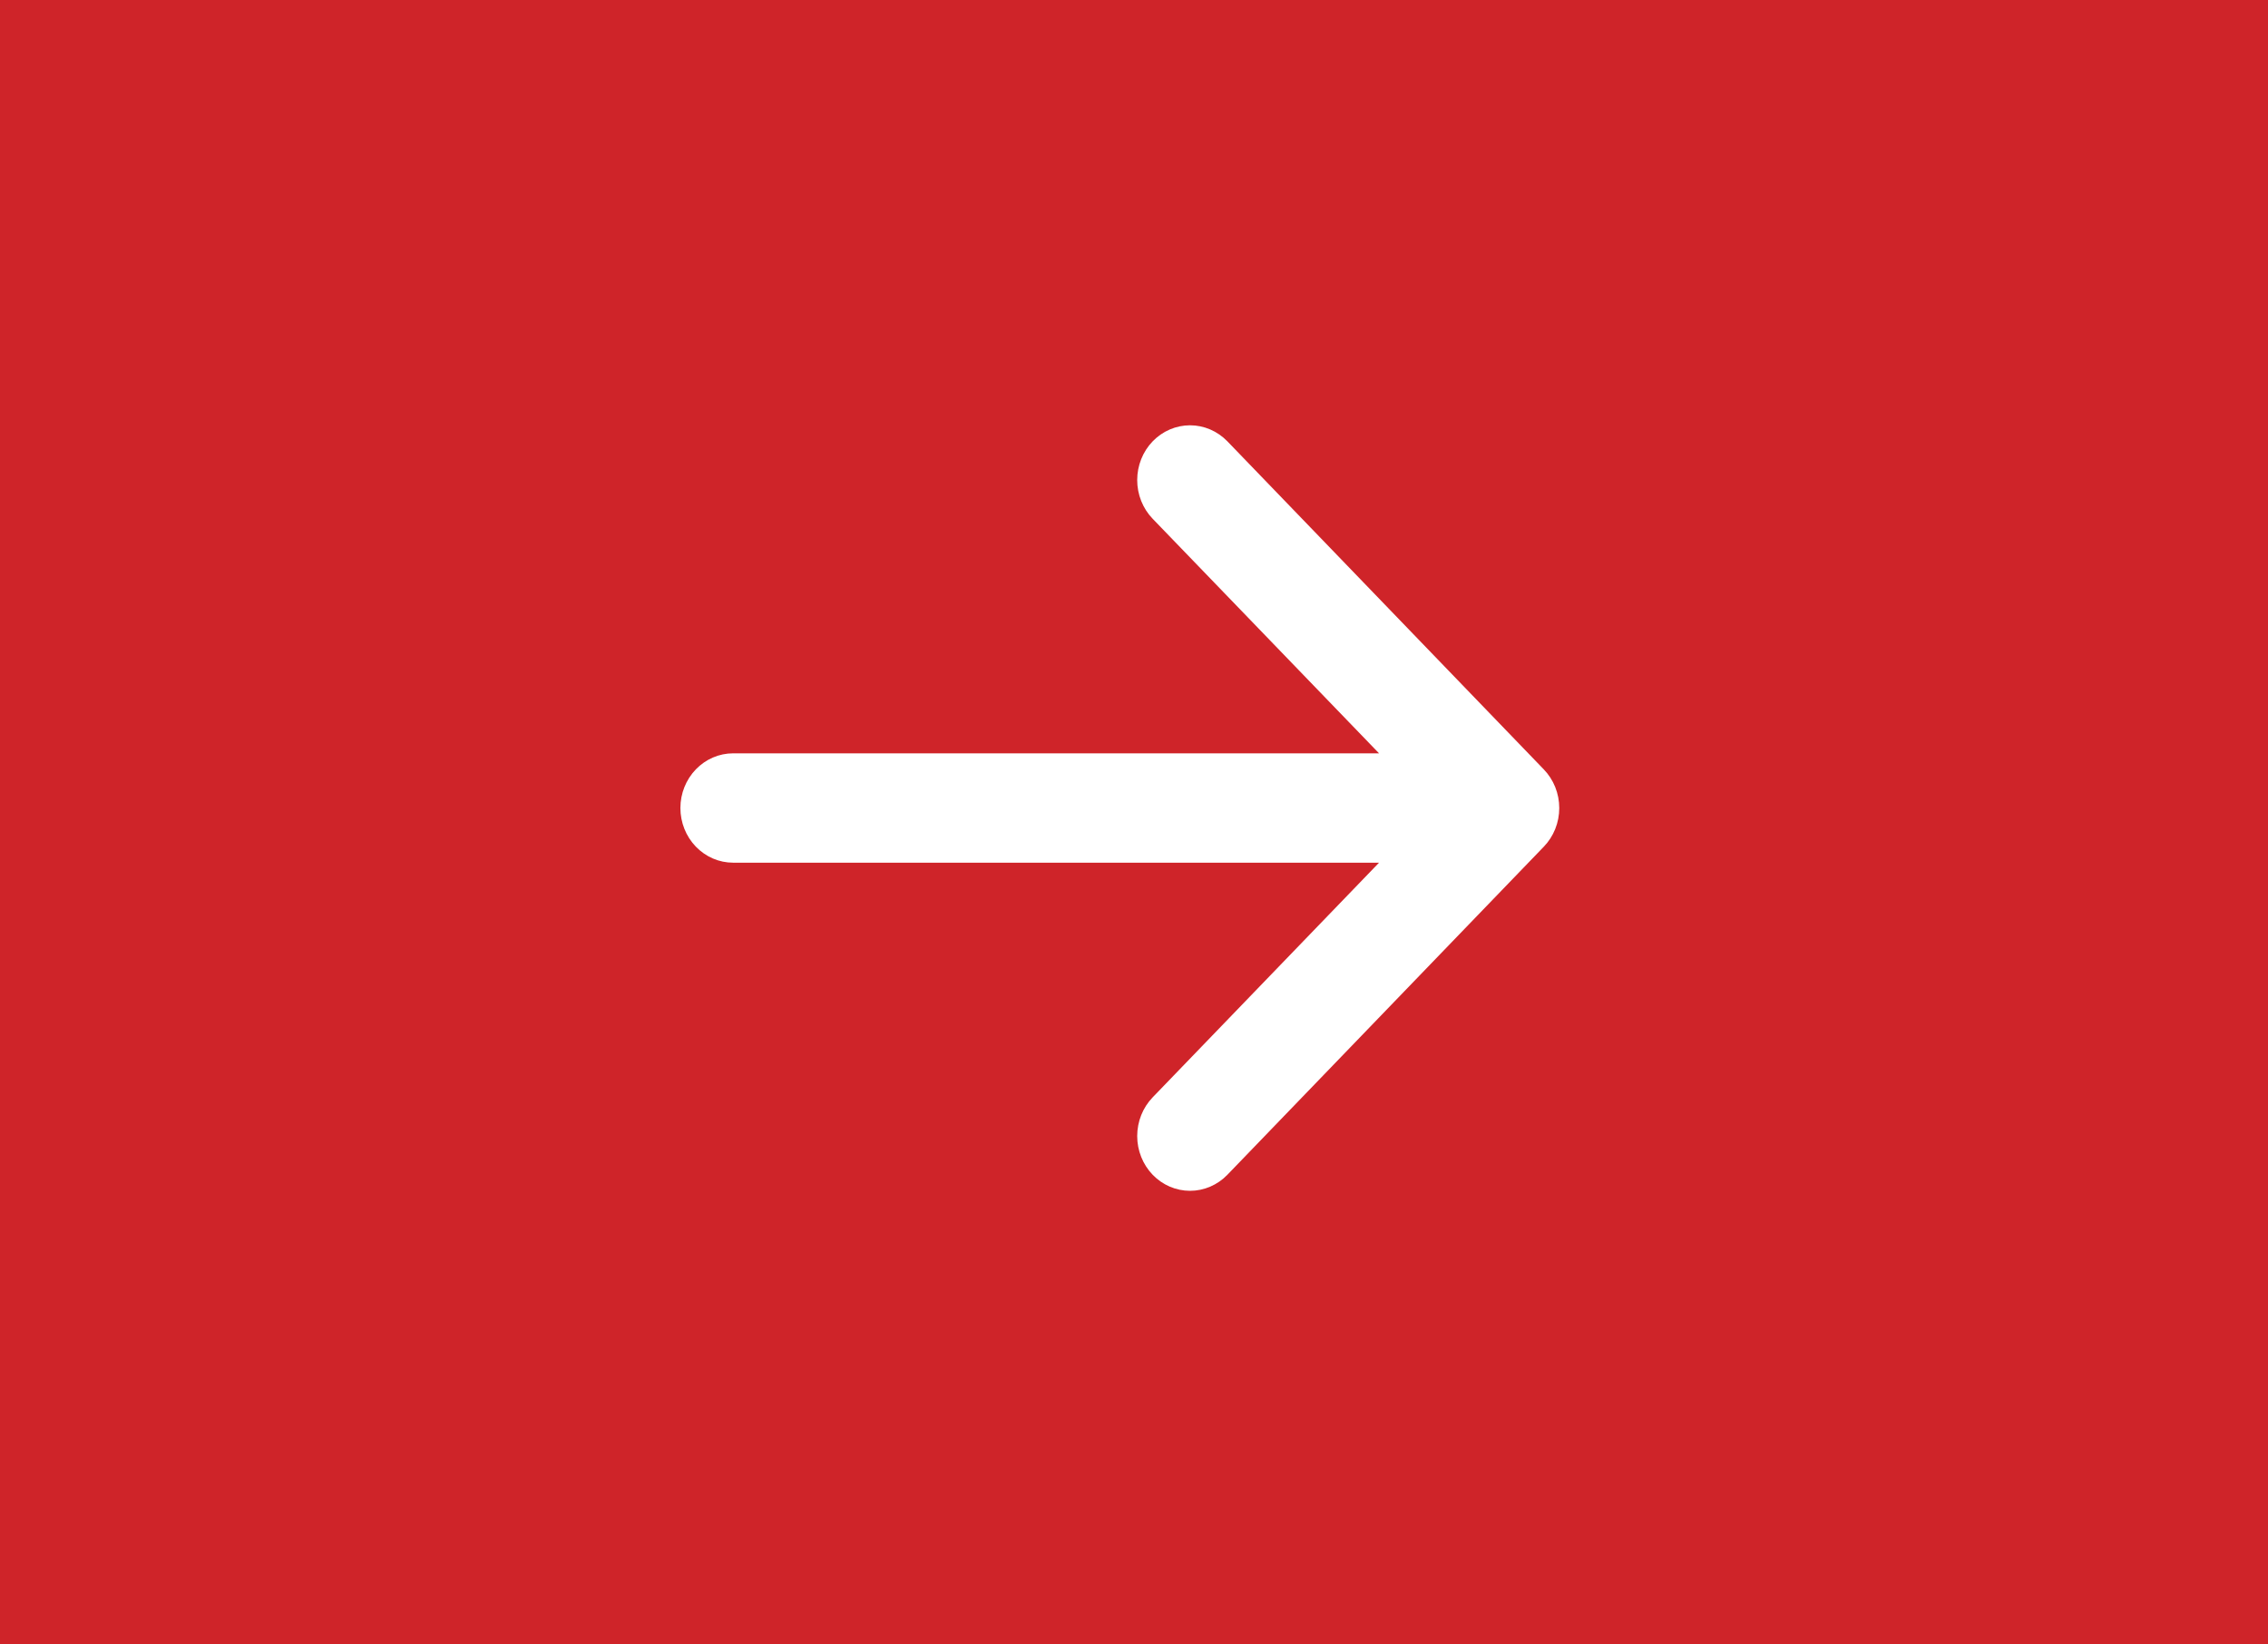 <svg width="80" height="58" viewBox="0 0 80 58" fill="none" xmlns="http://www.w3.org/2000/svg">
<rect width="80" height="58" fill="#CF2429"/>
<path d="M48.644 30.177H49.232L48.824 30.6L40.839 38.876C40.535 39.191 40.363 39.62 40.363 40.069C40.363 40.517 40.535 40.946 40.839 41.261C41.142 41.575 41.551 41.75 41.976 41.75C42.401 41.75 42.81 41.575 43.114 41.261L54.273 29.692L54.273 29.692C54.424 29.536 54.544 29.351 54.626 29.146C54.708 28.942 54.75 28.722 54.75 28.5C54.75 28.278 54.708 28.058 54.626 27.854C54.544 27.649 54.424 27.464 54.273 27.308L54.273 27.308L43.114 15.739C42.963 15.584 42.785 15.46 42.59 15.377C42.395 15.293 42.187 15.25 41.976 15.25C41.766 15.25 41.557 15.293 41.362 15.377C41.167 15.46 40.989 15.584 40.839 15.739C40.688 15.895 40.569 16.08 40.487 16.285C40.405 16.49 40.363 16.709 40.363 16.931C40.363 17.154 40.405 17.373 40.487 17.578C40.569 17.782 40.688 17.968 40.839 18.124C40.839 18.124 40.839 18.124 40.839 18.124L48.824 26.397L49.233 26.82H48.644H25.86C25.436 26.82 25.027 26.995 24.725 27.309C24.422 27.623 24.25 28.05 24.25 28.498C24.25 28.946 24.422 29.374 24.725 29.688C25.027 30.002 25.436 30.177 25.86 30.177H48.644Z" fill="white" stroke="white" stroke-width="0.5"/>
</svg>
